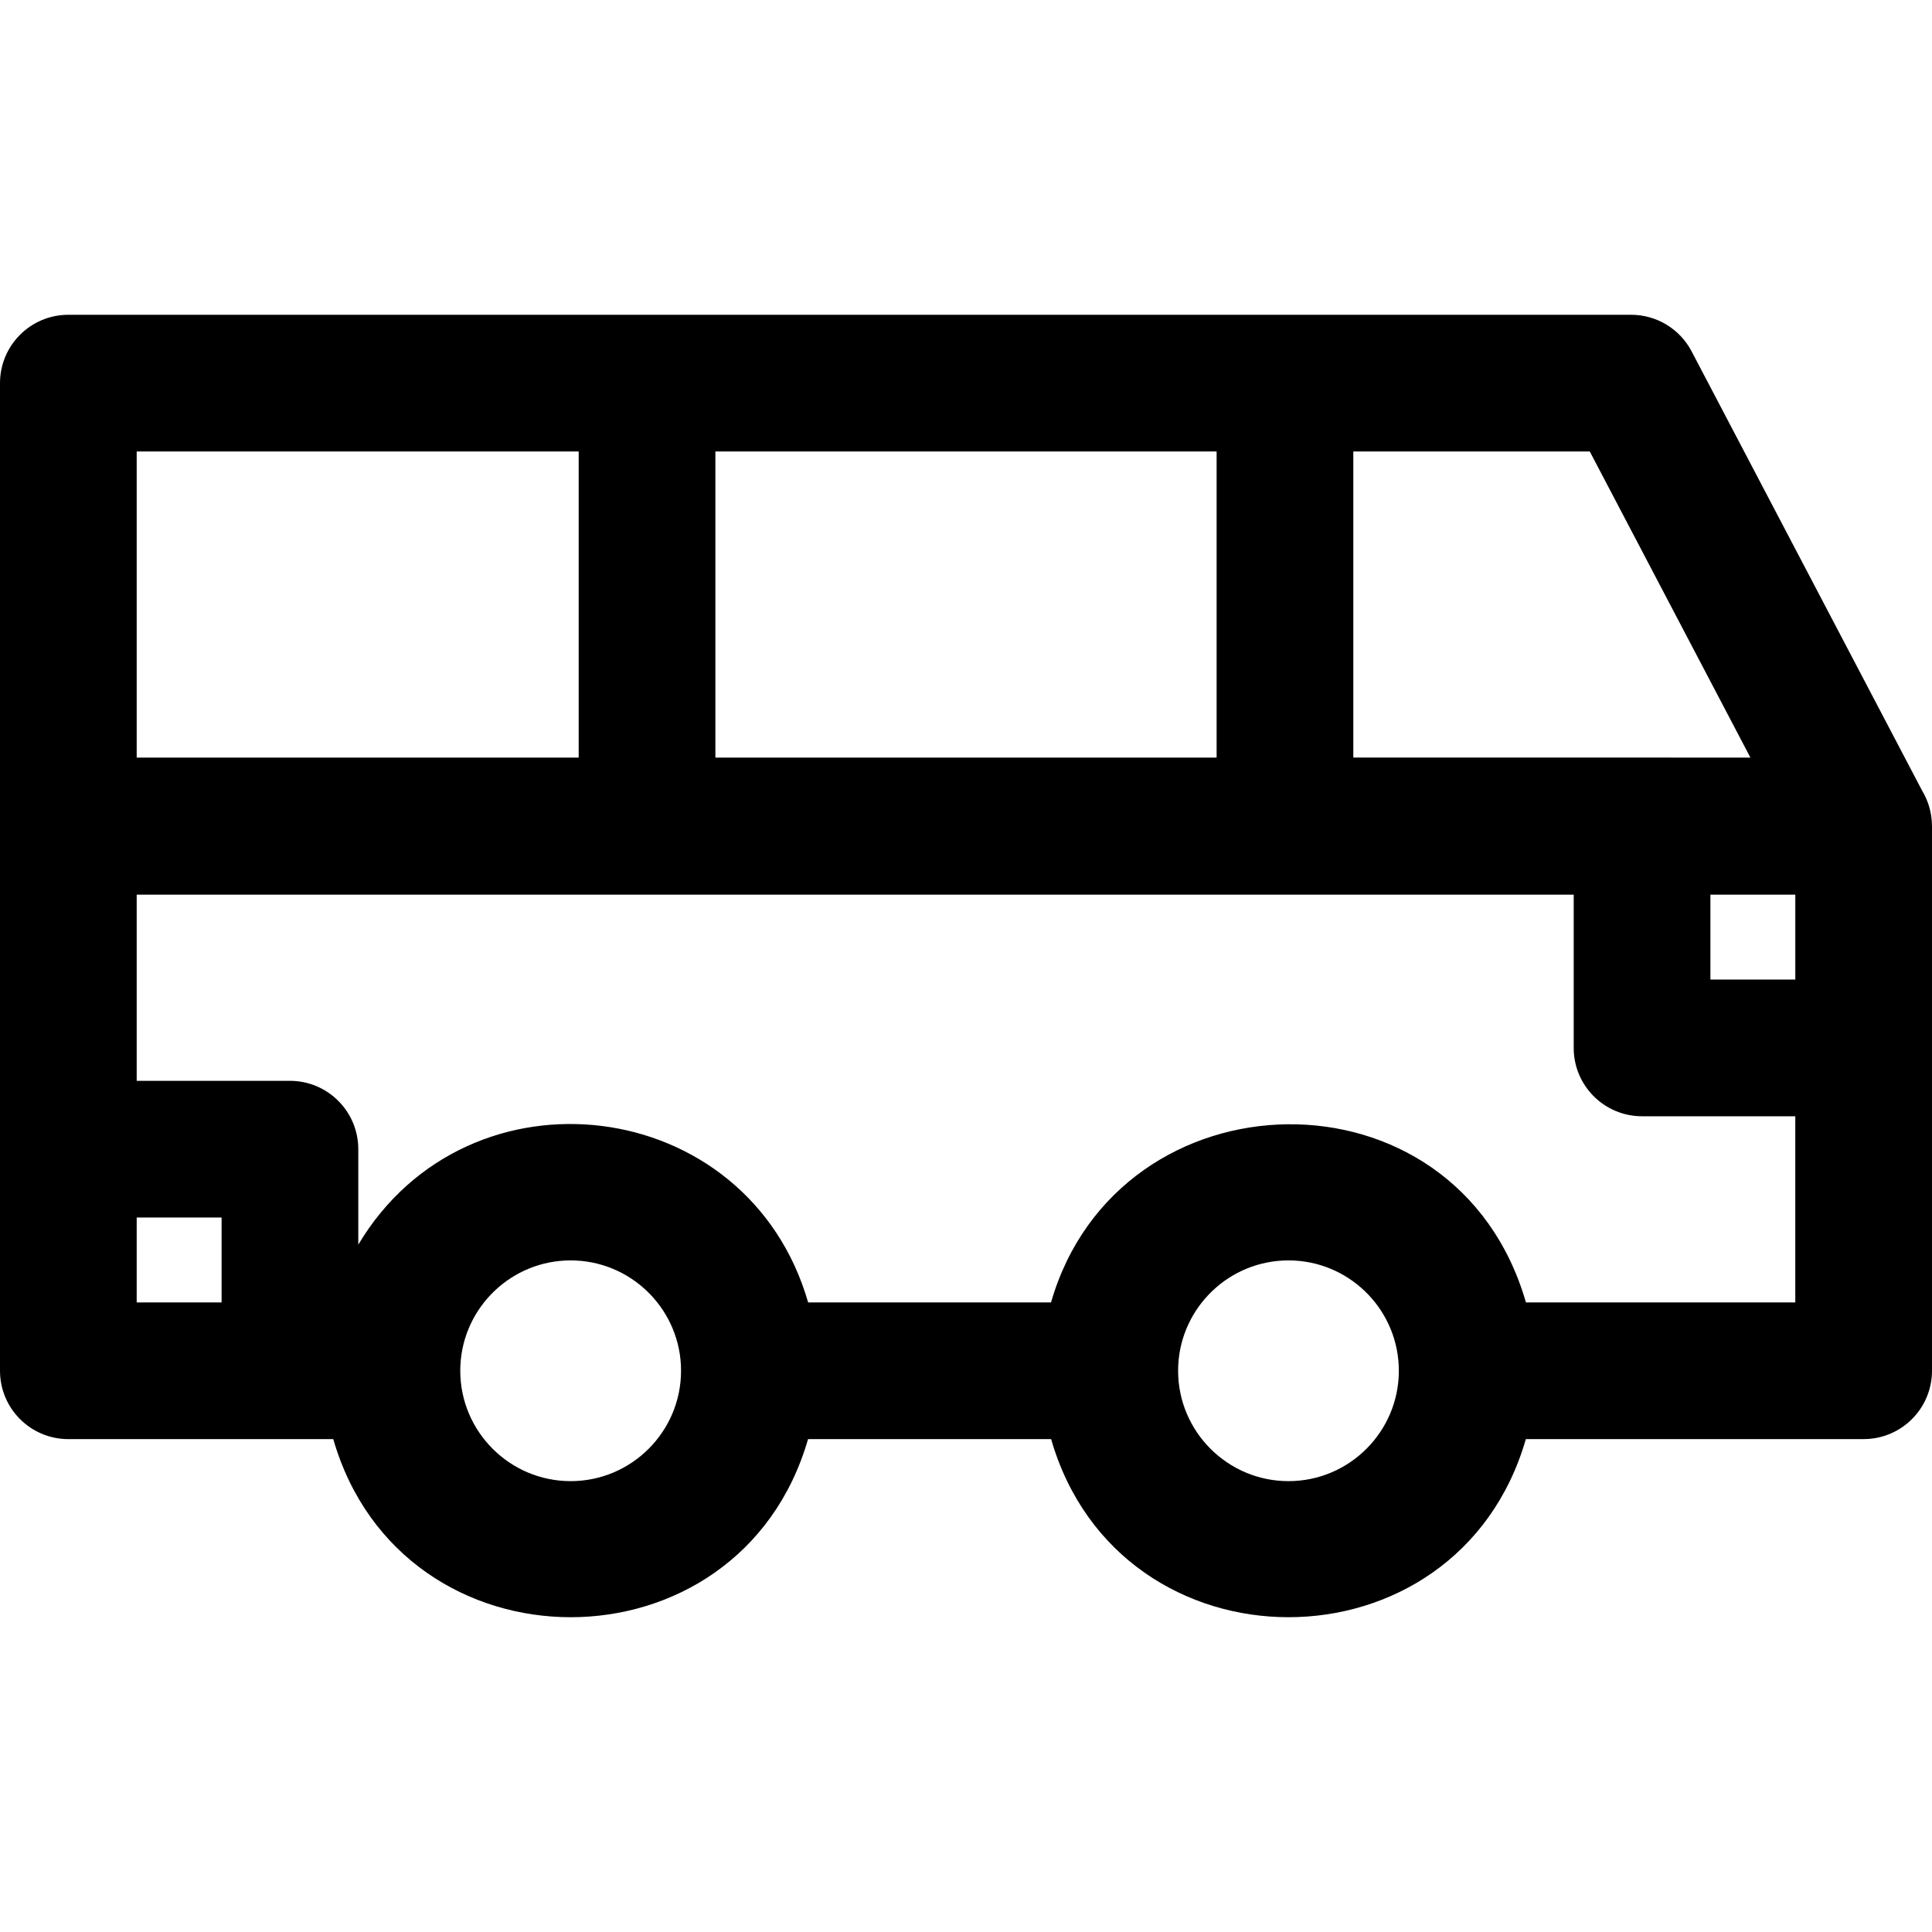 <?xml version="1.0" encoding="iso-8859-1"?>
<!-- Generator: Adobe Illustrator 19.0.0, SVG Export Plug-In . SVG Version: 6.00 Build 0)  -->
<svg version="1.1" id="Layer_1" xmlns="http://www.w3.org/2000/svg" xmlns:xlink="http://www.w3.org/1999/xlink" x="0px" y="0px"
	 viewBox="0 0 512 512" style="enable-background:new 0 0 512 512;" xml:space="preserve">
<g>
	<g>
		<path d="M511.99,218.689c-0.053-3.338-0.985-6.46-2.593-9.128L448.297,93.116c-3.129-5.963-9.305-9.697-16.039-9.697H18.113
			C8.11,83.42,0,91.53,0,101.533c0,2.565,0,255.536,0,261.73v0.006c0,10.003,8.11,18.113,18.113,18.113
			c54.569,0,69.034-0.006,70.204-0.006c18.141,62.905,107.665,62.974,125.826,0h64.411c18.141,62.902,107.656,62.972,125.813,0
			h89.519c10.003,0,18.113-8.11,18.113-18.113c0-3.304,0-140.147,0-144.28v-0.104C512,218.816,511.992,218.753,511.99,218.689z
			 M358.642,119.646h62.667l42.565,81.119H358.642V119.646z M189.585,200.765v-81.119h132.83v81.121h-132.83V200.765z
			 M36.226,119.646h117.132v81.121H36.226V119.646z M58.725,345.15H36.226v-22.493h22.499V345.15z M151.231,392.517
			c-16.13,0-29.255-13.124-29.255-29.254c0-0.504,0.012-1.005,0.037-1.502c0.785-15.428,13.59-27.74,29.217-27.74
			c15.628,0,28.432,12.313,29.217,27.74c0.025,0.497,0.037,0.999,0.037,1.502C180.486,379.393,167.362,392.517,151.231,392.517z
			 M341.467,392.517c-16.13,0-29.255-13.124-29.255-29.254c0-0.504,0.012-1.005,0.037-1.502c0.785-15.428,13.589-27.74,29.217-27.74
			c15.618,0,28.418,12.31,29.203,27.74c0.025,0.497,0.037,0.999,0.037,1.502C370.709,379.393,357.591,392.517,341.467,392.517z
			 M475.774,345.15h-71.387c-18.513-64.145-108.059-61.735-125.853,0h-64.371c-15.953-55.347-90.044-64.231-119.213-15.302v-25.304
			c0-10.003-8.11-18.113-18.113-18.113H36.226v-49.334h380.822v40.612c0,10.003,8.11,18.113,18.113,18.113h40.612V345.15z
			 M475.774,259.595h-22.499v-22.499h22.499V259.595z"/>
	</g>
</g>
<g>
</g>
<g>
</g>
<g>
</g>
<g>
</g>
<g>
</g>
<g>
</g>
<g>
</g>
<g>
</g>
<g>
</g>
<g>
</g>
<g>
</g>
<g>
</g>
<g>
</g>
<g>
</g>
<g>
</g>
</svg>
